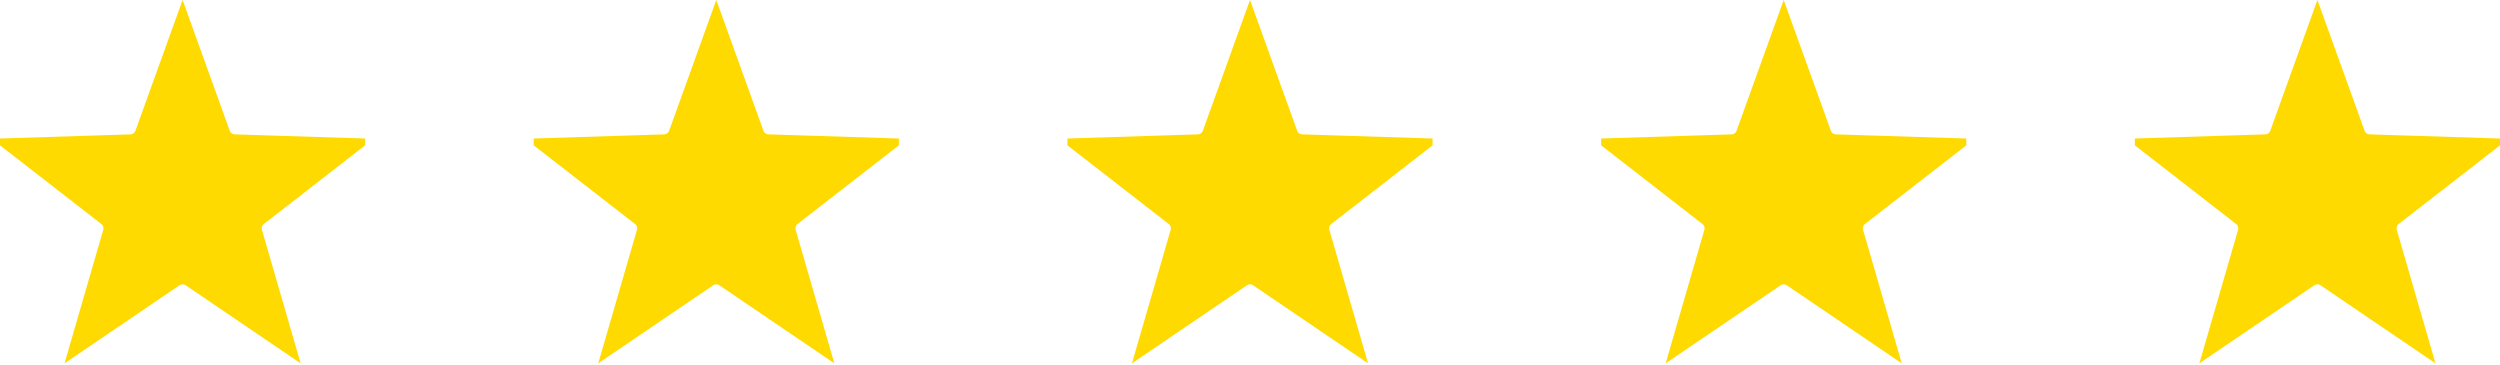 <svg width="178" height="26" viewBox="0 0 178 26" fill="none" xmlns="http://www.w3.org/2000/svg">
<g clip-path="url(#clip0_770_20356)">
<path d="M18.187 15.179L18.751 15.905L18.187 15.179C17.746 15.522 17.558 16.1 17.714 16.638L19.716 23.544L13.767 19.505C13.304 19.191 12.696 19.191 12.233 19.505L6.284 23.544L8.287 16.638C8.443 16.1 8.255 15.522 7.813 15.179L2.134 10.769L9.321 10.54C9.88 10.522 10.371 10.165 10.561 9.638L9.644 9.308L10.561 9.638L13 2.874L15.439 9.638C15.629 10.165 16.121 10.522 16.68 10.54L23.867 10.769L18.187 15.179Z" fill="#FFDA00" stroke="#FFDA00" stroke-width="1.95"/>
</g>
<g clip-path="url(#clip1_770_20356)">
<path d="M56.187 15.179L56.751 15.905L56.187 15.179C55.746 15.522 55.558 16.1 55.714 16.638L57.716 23.544L51.767 19.505C51.304 19.191 50.696 19.191 50.233 19.505L44.284 23.544L46.287 16.638C46.443 16.1 46.255 15.522 45.813 15.179L40.134 10.769L47.321 10.54C47.88 10.522 48.371 10.165 48.561 9.638L47.644 9.308L48.561 9.638L51 2.874L53.439 9.638C53.629 10.165 54.121 10.522 54.68 10.54L61.867 10.769L56.187 15.179Z" fill="#FFDA00" stroke="#FFDA00" stroke-width="1.95"/>
</g>
<g clip-path="url(#clip2_770_20356)">
<path d="M94.187 15.179L94.751 15.905L94.187 15.179C93.746 15.522 93.558 16.1 93.714 16.638L95.716 23.544L89.767 19.505C89.304 19.191 88.696 19.191 88.234 19.505L82.284 23.544L84.287 16.638C84.443 16.1 84.255 15.522 83.813 15.179L78.134 10.769L85.32 10.54C85.88 10.522 86.371 10.165 86.561 9.638L85.644 9.308L86.561 9.638L89 2.874L91.439 9.638C91.629 10.165 92.121 10.522 92.68 10.54L99.867 10.769L94.187 15.179Z" fill="#FFDA00" stroke="#FFDA00" stroke-width="1.95"/>
</g>
<g clip-path="url(#clip3_770_20356)">
<path d="M132.187 15.179L132.751 15.905L132.187 15.179C131.746 15.522 131.558 16.1 131.714 16.638L133.716 23.544L127.767 19.505C127.304 19.191 126.696 19.191 126.234 19.505L120.284 23.544L122.287 16.638C122.443 16.1 122.255 15.522 121.813 15.179L116.134 10.769L123.321 10.54C123.88 10.522 124.371 10.165 124.561 9.638L123.644 9.308L124.561 9.638L127 2.874L129.439 9.638C129.629 10.165 130.121 10.522 130.68 10.54L137.867 10.769L132.187 15.179Z" fill="#FFDA00" stroke="#FFDA00" stroke-width="1.95"/>
</g>
<g clip-path="url(#clip4_770_20356)">
<path d="M170.187 15.179L170.751 15.905L170.187 15.179C169.746 15.522 169.558 16.1 169.714 16.638L171.716 23.544L165.767 19.505C165.304 19.191 164.696 19.191 164.234 19.505L158.284 23.544L160.287 16.638C160.443 16.1 160.255 15.522 159.813 15.179L154.134 10.769L161.321 10.54C161.88 10.522 162.371 10.165 162.561 9.638L161.644 9.308L162.561 9.638L165 2.874L167.439 9.638C167.629 10.165 168.121 10.522 168.68 10.54L175.867 10.769L170.187 15.179Z" fill="#FFDA00" stroke="#FFDA00" stroke-width="1.95"/>
</g>
<defs>
<clipPath id="clip0_770_20356">
<rect width="26" height="26" fill="white"/>
</clipPath>
<clipPath id="clip1_770_20356">
<rect width="26" height="26" fill="white" transform="translate(38)"/>
</clipPath>
<clipPath id="clip2_770_20356">
<rect width="26" height="26" fill="white" transform="translate(76)"/>
</clipPath>
<clipPath id="clip3_770_20356">
<rect width="26" height="26" fill="white" transform="translate(114)"/>
</clipPath>
<clipPath id="clip4_770_20356">
<rect width="26" height="26" fill="white" transform="translate(152)"/>
</clipPath>
</defs>
</svg>
